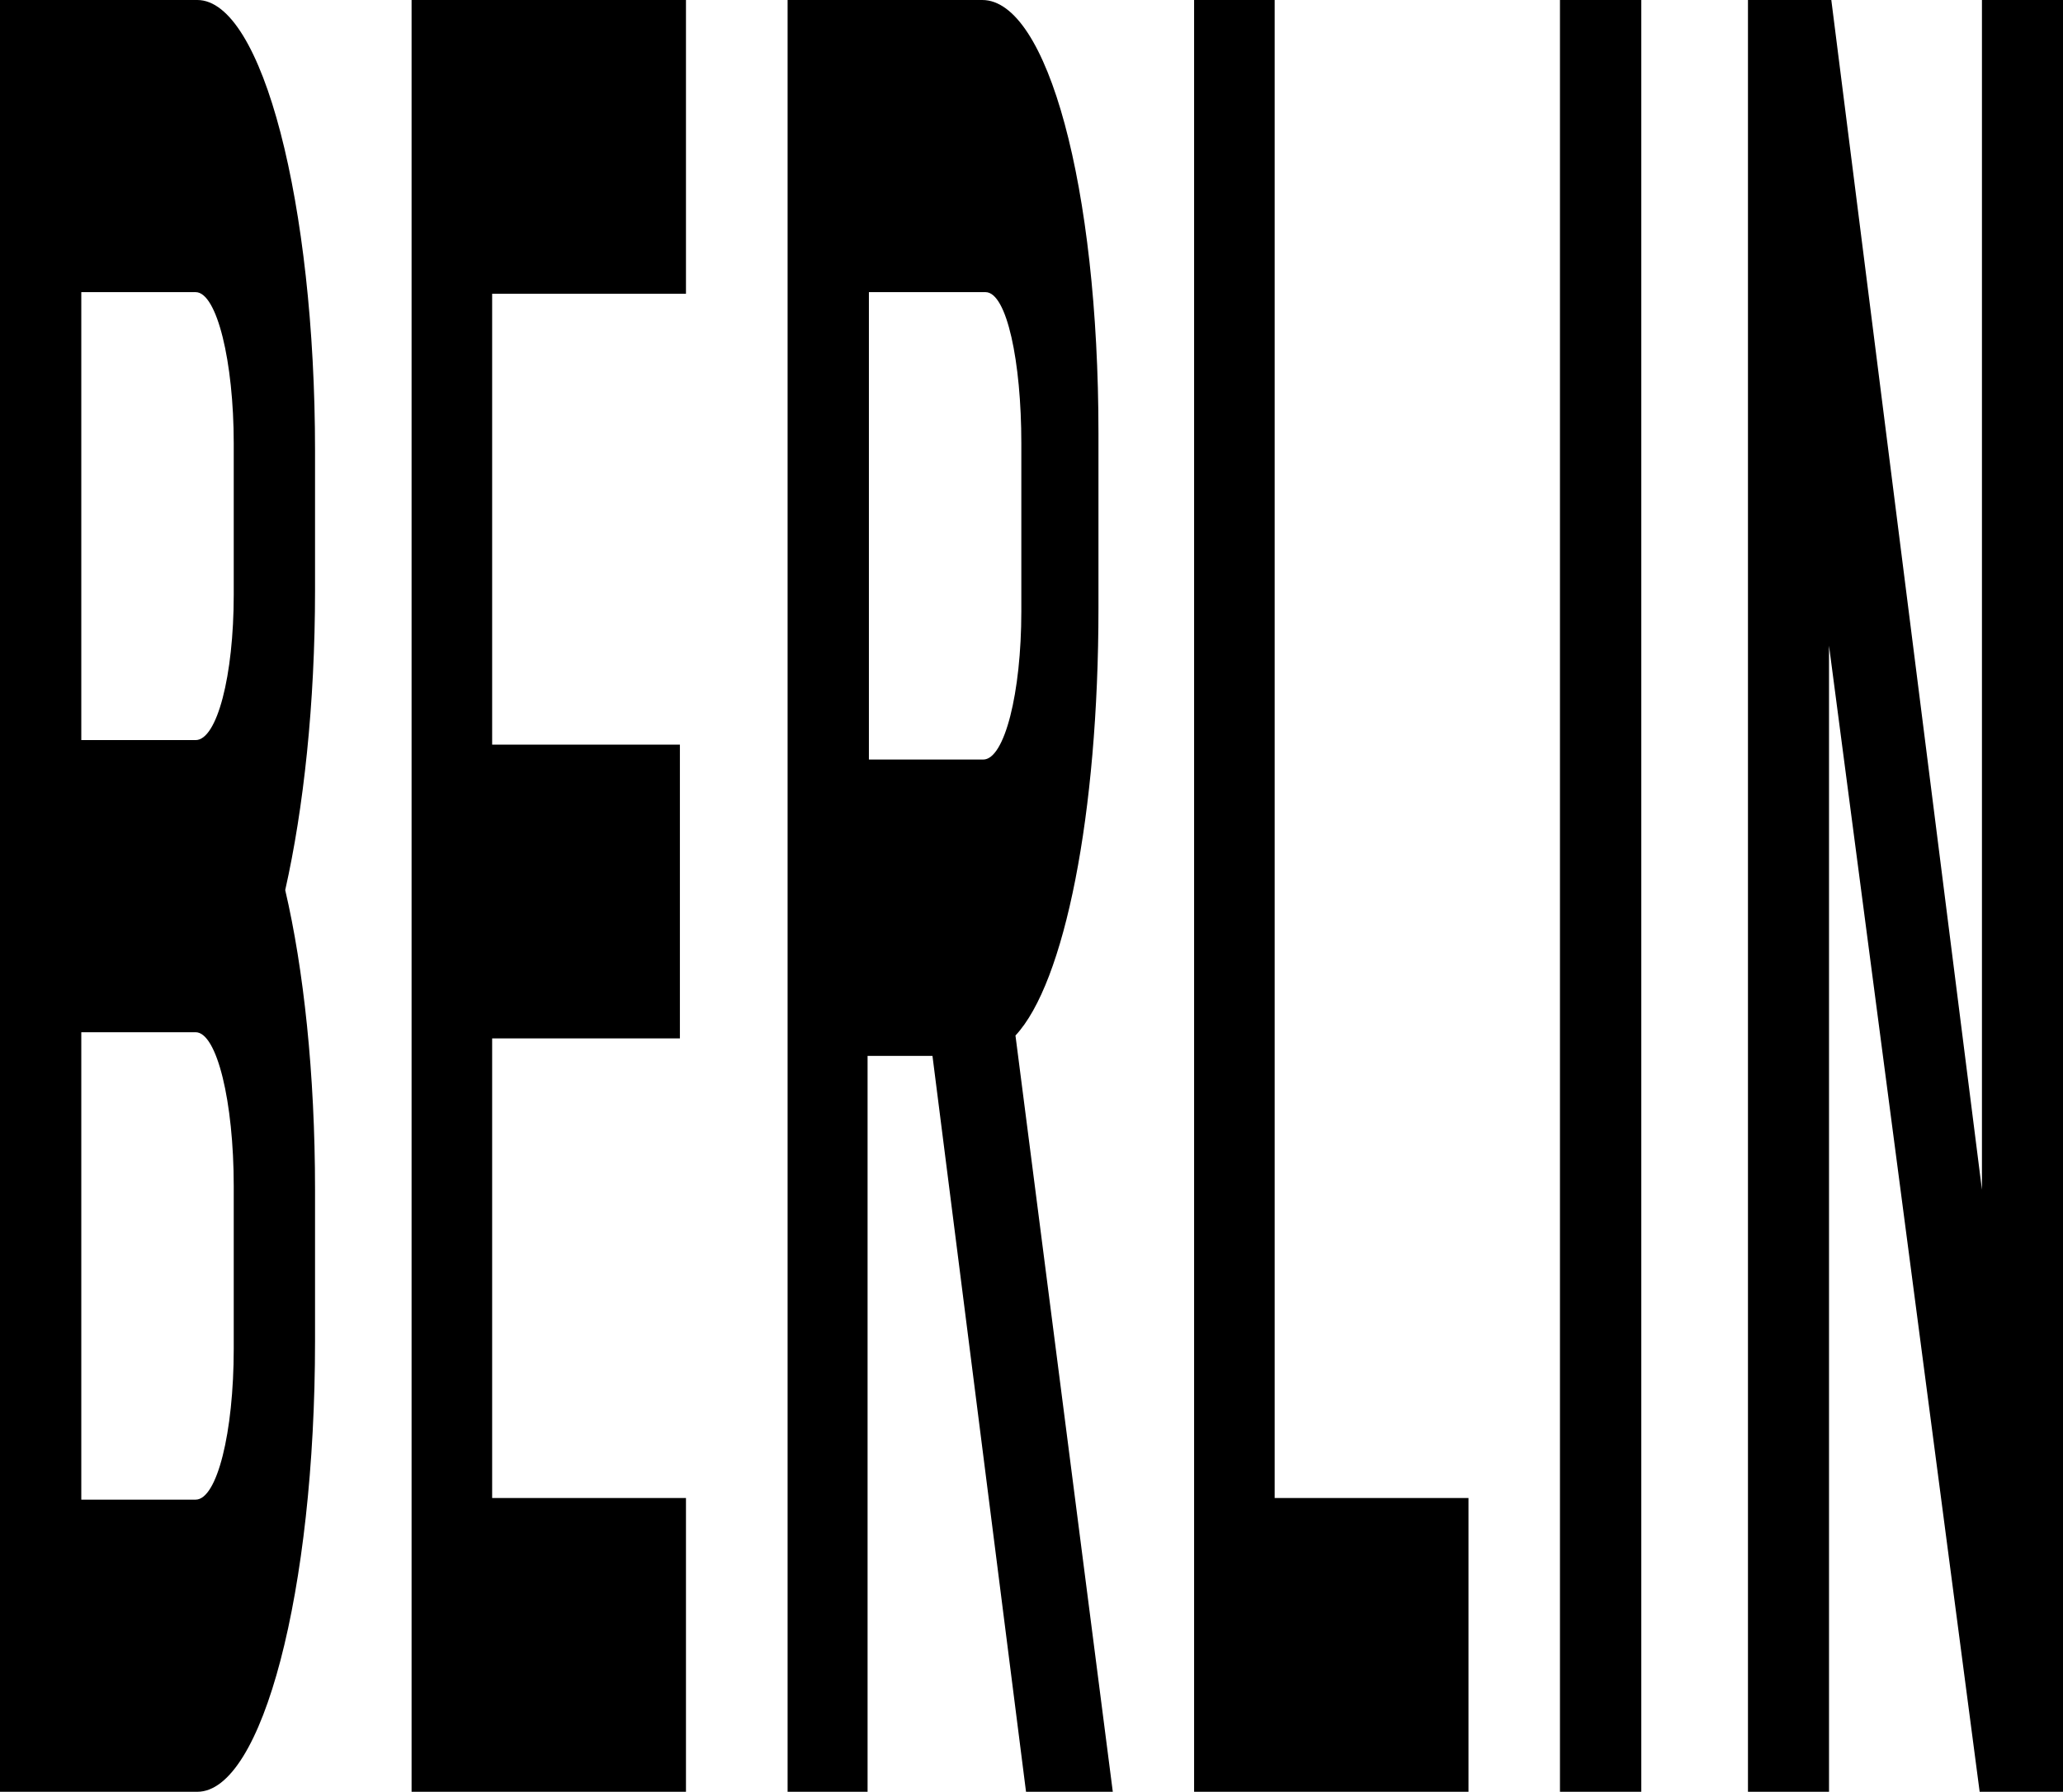 <?xml version="1.0" encoding="UTF-8" standalone="no"?>
<svg
   xmlns:dc="http://purl.org/dc/elements/1.1/"
   xmlns:cc="http://creativecommons.org/ns#"
   xmlns:rdf="http://www.w3.org/1999/02/22-rdf-syntax-ns#"
   xmlns:svg="http://www.w3.org/2000/svg"
   xmlns="http://www.w3.org/2000/svg"
   xmlns:sodipodi="http://sodipodi.sourceforge.net/DTD/sodipodi-0.dtd"
   xmlns:inkscape="http://www.inkscape.org/namespaces/inkscape"
   inkscape:version="1.0 (4035a4fb49, 2020-05-01)"
   sodipodi:docname="WETSIB.svg"
   preserveAspectRatio="none"
   id="svg10"
   version="1.1"
   viewBox="0 0 308.215 267.745"
   height="267.745"
   width="308.215">
  <defs
     id="defs14" />
  <sodipodi:namedview
     inkscape:current-layer="svg10"
     inkscape:window-maximized="1"
     inkscape:window-y="-9"
     inkscape:window-x="-9"
     inkscape:cy="117.97485"
     inkscape:cx="154.5"
     inkscape:zoom="2.8066667"
     showgrid="false"
     id="namedview12"
     inkscape:window-height="1013"
     inkscape:window-width="1920"
     inkscape:pageshadow="2"
     inkscape:pageopacity="0"
     guidetolerance="10"
     gridtolerance="10"
     objecttolerance="10"
     borderopacity="1"
     bordercolor="#666666"
     pagecolor="#ffffff" />
  <title
     id="title2">WETSIB</title>
  <g
     transform="translate(-0.5,-32.025)"
     fill-rule="evenodd"
     fill="none"
     stroke-width="1"
     stroke="none"
     id="Entwurf-v7">
    <g
       fill-rule="nonzero"
       fill="#000000"
       transform="translate(-544,-1549)"
       id="GWB/Desktop/Landingpage">
      <g
         transform="translate(528,1529)"
         id="Group-16">
        <g
           transform="translate(16.5,20.9)"
           id="WETSIB">
          <path
             id="BERLIN"
             d="m 29.474,298.87 c 9.71,0 17.593,-29.991 17.593,-67.371 v -22.602 c 0,-17.386 -1.714,-33.033 -4.455,-44.769 2.742,-12.17 4.455,-27.818 4.455,-44.769 V 98.496 c 0,-36.945 -7.883,-67.371 -17.593,-67.371 H 0 V 298.87 Z M 29.227,141.716 H 12.146 V 74.779 h 17.081 c 3.188,0 5.694,10.432 5.694,22.602 v 22.602 c 0,12.17 -2.505,21.733 -5.694,21.733 z m 0,113.501 H 12.146 v -69.847 h 17.081 c 3.188,0 5.694,10.412 5.694,22.993 v 24.294 c 0,12.581 -2.505,22.559 -5.694,22.559 z m 73.258,43.654 V 254.971 H 73.528 V 186.296 H 101.577 V 142.396 H 73.528 V 75.025 H 102.485 V 31.125 H 61.491 V 298.87 Z m 27.132,0 V 188.904 h 9.695 l 13.978,109.967 h 12.964 L 151.712,185.861 c 7.327,-7.824 12.4,-33.033 12.4,-63.894 V 95.888 c 0,-36.945 -7.665,-64.763 -17.36,-64.763 H 117.668 V 298.87 Z M 146.896,144.626 H 129.815 V 74.779 h 17.422 c 3.188,0 5.352,10.412 5.352,22.559 v 25.162 c 0,12.147 -2.505,22.125 -5.694,22.125 z m 72.499,154.245 V 254.971 H 190.437 V 31.125 H 178.4 V 298.87 Z m 25.811,0 V 31.125 h -12.146 V 298.87 Z m 28.052,0 V 127.618 l 22.505,171.253 h 12.452 V 31.125 H 296.105 V 208.898 L 273.6,31.125 H 261.148 V 298.87 Z" />
        </g>
      </g>
    </g>
  </g>
</svg>
